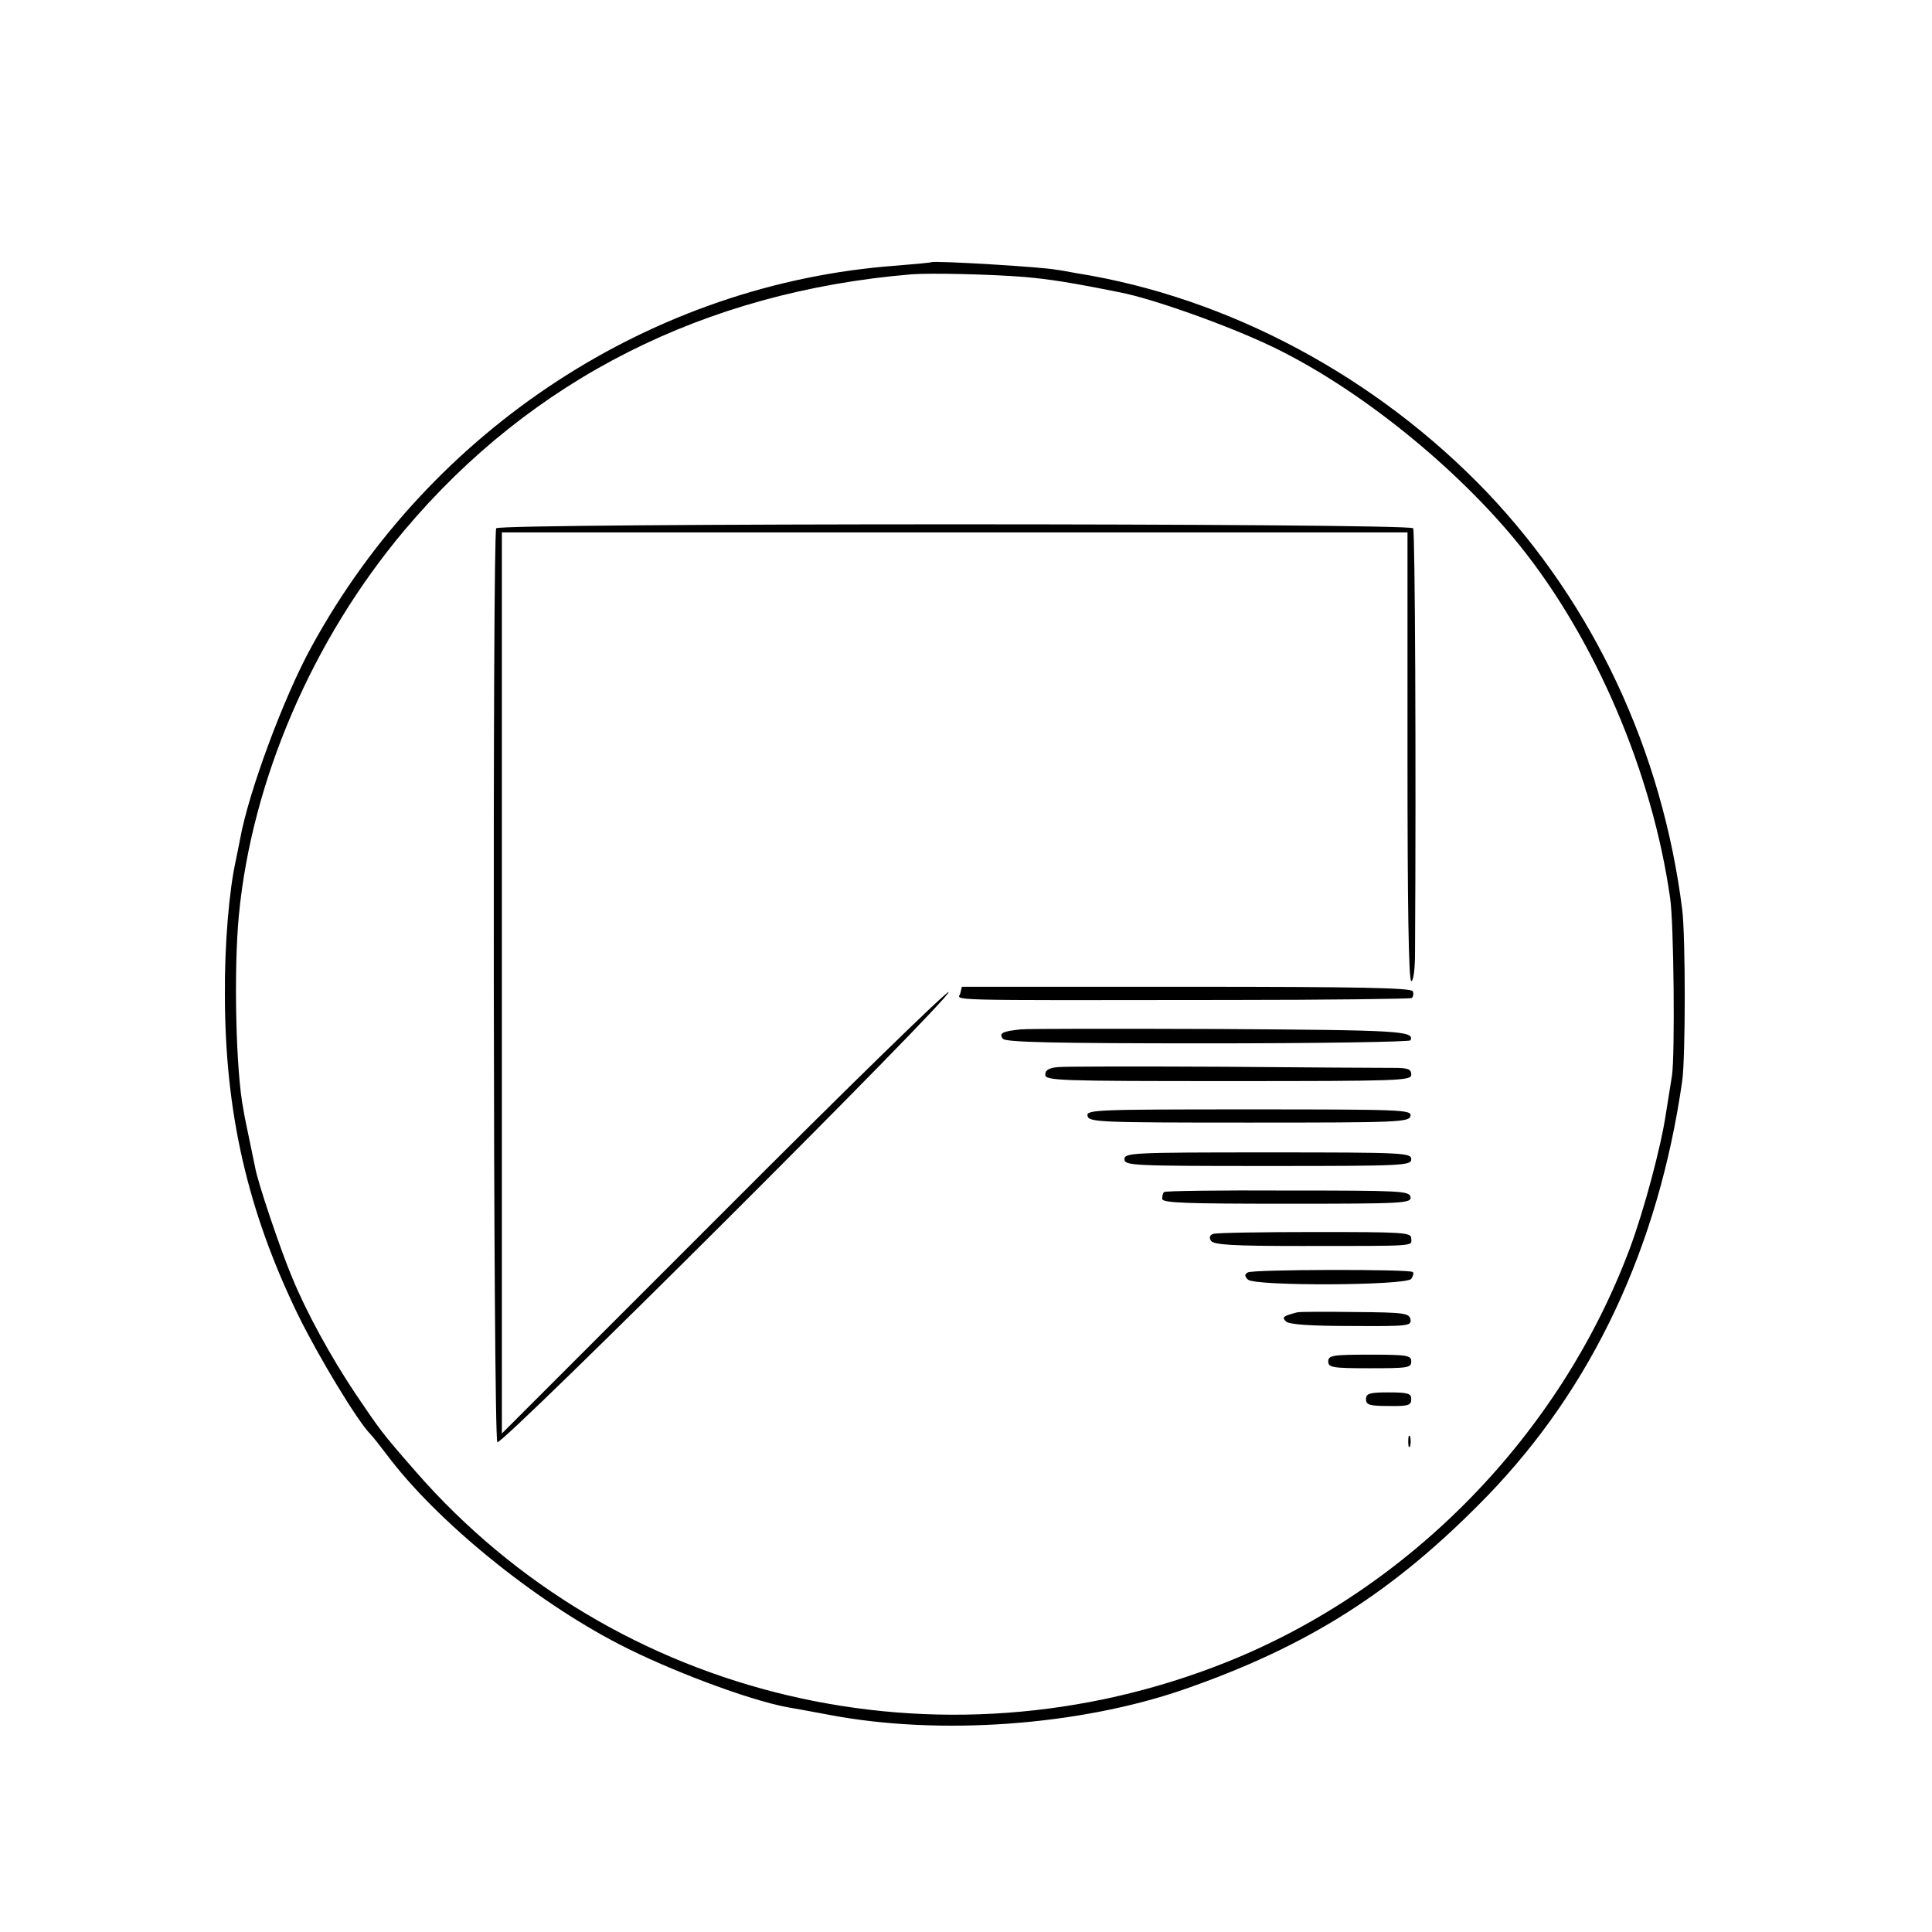 <svg version="1" xmlns="http://www.w3.org/2000/svg" width="682.667" height="682.667" viewBox="0 0 512 512"><path d="M246.8 69.5c-.2.1-4.3.5-9.3.9-64.4 4.7-123.3 43.1-154.9 100.9-7.4 13.4-16.8 38.8-19 51.2-.3 1.6-.8 4.1-1.1 5.5-1.8 8-3 22.5-2.9 35.5 0 31.3 6 57.4 19.4 85 5.4 11 15.6 27.9 19.1 31.5.8.8 2.7 3.3 4.4 5.5 13 17.4 38.7 38.4 61.5 50.2 13.5 7 34.4 14.8 44.5 16.7 1.7.3 6.8 1.2 11.5 2.1 29.1 5.5 65.9 2.8 93.5-6.7 33.2-11.5 56-26 80.6-51.3 27.9-28.8 45.4-66 51.7-110 .9-6.4.9-38.3 0-45.5-5.3-42-23.4-80.7-51.6-110.4-29.3-30.7-68.6-51.8-108.9-58.2-2.6-.5-5-.9-5.3-.9-2.9-.7-32.6-2.5-33.2-2zm24.7 3.9c6.8.6 12.5 1.5 25.4 4.1 8.7 1.7 28.4 8.7 40.1 14.3 22.8 10.9 48.8 31.8 65.7 52.7 20.1 25 35.2 60.3 39.9 93.5 1 6.6 1.3 41.5.5 47-.5 3-1.2 7.5-1.6 10-1.3 8.9-5.8 25.7-9.6 35.9-18.5 49.4-58.3 90.2-106.9 109.6-75.9 30.3-162 10.1-214.9-50.6-9-10.3-9.3-10.8-16-20.7-6.4-9.6-12.9-21.4-16.7-30.7-3-7.1-9.2-25.4-9.8-29.2-.3-1.4-1-4.9-1.6-7.7-.6-2.8-1.3-6.2-1.5-7.6-2-10-2.6-36.7-1.2-51.4 3.4-35.7 19.5-73.1 43.9-102.1 33.7-40 79.5-63.2 134.3-67.8 5-.4 21.5 0 30 .7z"/><path d="M131.5 140c-1 1.7-.8 241.1.3 242.2 1.1 1.1 120.5-118 119.6-119.3-.3-.5-27.1 25.6-59.5 58.1L133 379.9V141.1h240v59.5c0 38.9.3 59.4 1 59.4.6 0 1-3.3 1-7.8.3-50.4 0-111.4-.5-112.2-.9-1.4-242.2-1.4-243 0z"/><path d="M254.9 261.5s-.2.8-.4 1.7c-.4 2-7.6 1.9 71.4 1.8 26 0 47.7-.3 48.2-.5.4-.3.6-1.1.3-1.8-.3-.9-14.1-1.2-59.9-1.2h-59.6zM270.5 272.8c-4.8.5-5.9 1-4.7 2.5.8.9 13.2 1.2 54.4 1.2 29.3 0 53.4-.4 53.6-.8 1.1-2.5-2.8-2.7-50.3-3-27.5-.1-51.3-.1-53 .1zM280.3 282.8c-2.3.2-3.3.8-3.3 2 0 1.6 3.7 1.7 48.5 1.7 45.6 0 48.5-.1 48.5-1.7 0-1.5-.9-1.8-4.7-1.8-2.7 0-23-.1-45.3-.3-22.3-.1-42-.1-43.7.1zM288.2 295.7c.3 1.7 3.1 1.8 42.8 1.8 39.7 0 42.5-.1 42.8-1.8.3-1.6-2.2-1.7-42.8-1.7-40.6 0-43.1.1-42.8 1.7zM298 307.2c0 1.7 2 1.8 38 1.8s38-.1 38-1.8-2-1.8-38-1.8-38 .1-38 1.8zM308.5 315.9c-.3.2-.5 1-.5 1.8 0 1.1 6.2 1.3 33.1 1.3 30.9 0 33-.1 32.7-1.8-.3-1.6-2.7-1.7-32.6-1.7-17.8-.1-32.5.1-32.7.4zM321.5 327c-.9.3-1.1 1-.6 1.8.7 1.1 5.7 1.4 24.2 1.4 31.1 0 28.9.1 28.9-2 0-1.6-1.9-1.7-25.5-1.7-14.1 0-26.2.2-27 .5zM330.7 337.2c-.9.5-.9 1 0 1.9 1.8 1.8 42.2 1.6 43.3-.2.5-.7.7-1.6.4-1.8-.8-.8-42.5-.7-43.7.1zM343.7 347.8c-3.8 1-4 1.3-2.9 2.4.8.8 6.4 1.2 17.2 1.2 15 .1 16.1 0 15.8-1.7-.3-1.7-1.6-1.9-14.6-2-7.8-.1-14.8-.1-15.5.1zM352 360.8c0 1.6 1.1 1.8 11 1.8 10 0 11-.1 11-1.8 0-1.6-1-1.8-11-1.8-9.9 0-11 .2-11 1.8zM362 370.8c0 1.5.9 1.8 6 1.8 5.2.1 6-.2 6-1.8 0-1.5-.8-1.8-6-1.8-5.1 0-6 .3-6 1.8zM373.2 382c0 1.4.2 1.9.5 1.2.2-.6.2-1.8 0-2.5-.3-.6-.5-.1-.5 1.3z"/></svg>